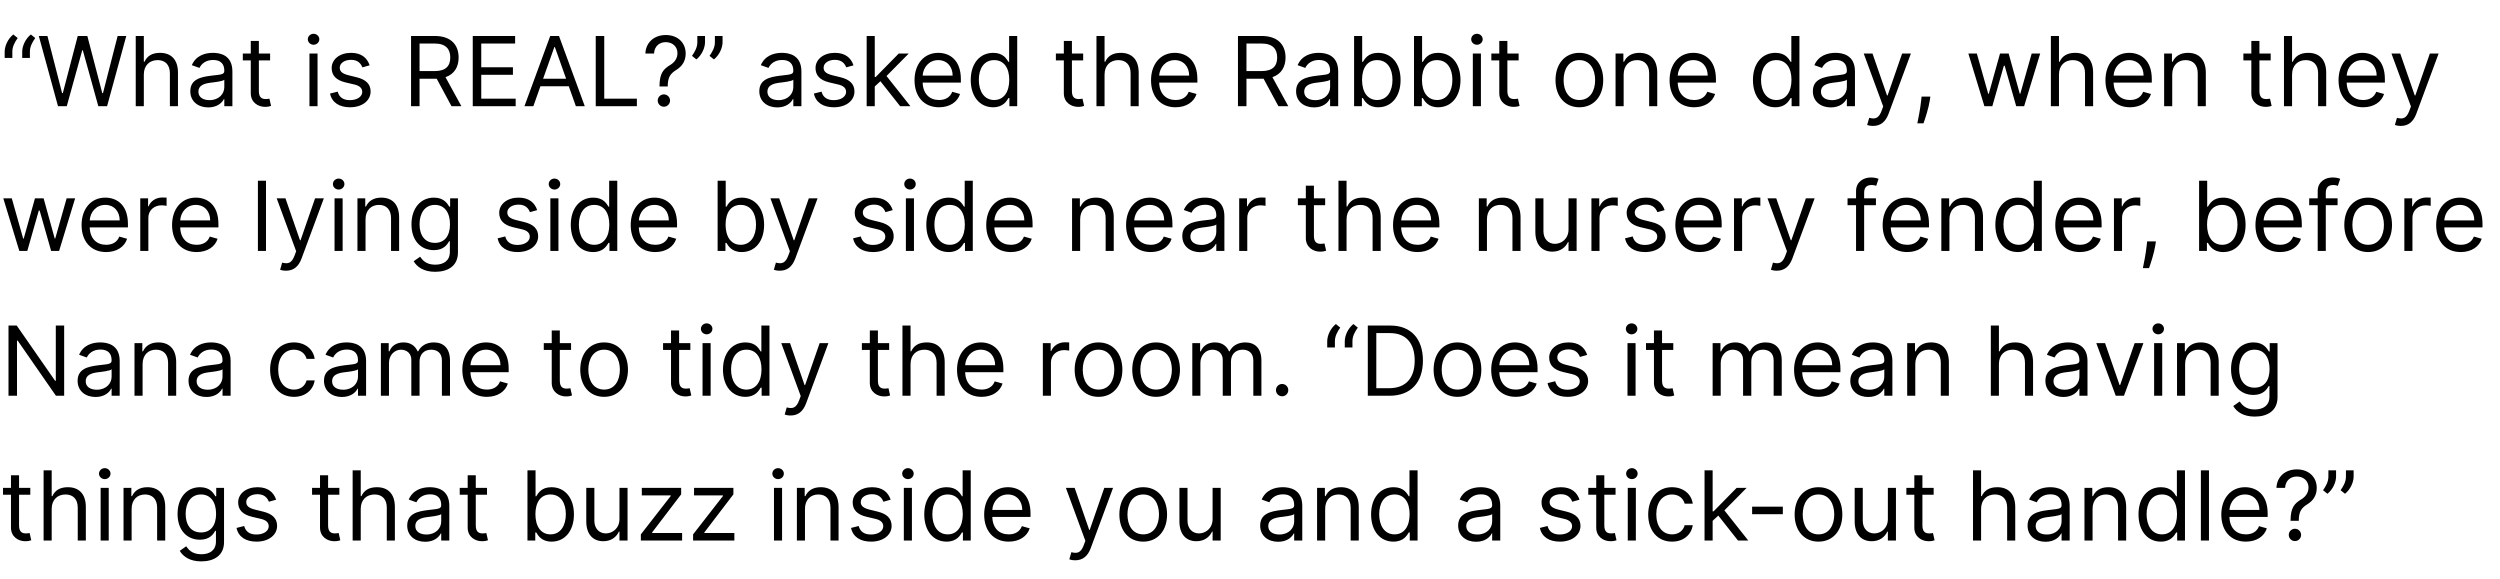 <svg xmlns="http://www.w3.org/2000/svg" xmlns:xlink="http://www.w3.org/1999/xlink" viewBox="0 0 518 120">
    <g id="Export/compare-letter-spacing-inter" stroke="none" stroke-width="1" fill="none" fill-rule="evenodd">
        <path d="M2.557,12 L2.557,10.693 C2.557,9.642 3.068,8.733 3.665,7.881 L2.756,7.142 C1.619,8.051 0.966,9.557 0.966,10.722 L0.966,12 L2.557,12 Z M6.193,12 L6.193,10.693 C6.193,9.642 6.705,8.733 7.301,7.881 L6.392,7.142 C5.256,8.051 4.602,9.557 4.602,10.722 L4.602,12 L6.193,12 Z M13.835,22 L17.045,10.409 L17.159,10.409 L20.369,22 L22.187,22 L26.165,7.455 L24.375,7.455 L21.335,19.301 L21.193,19.301 L18.097,7.455 L16.108,7.455 L13.011,19.301 L12.869,19.301 L9.83,7.455 L8.04,7.455 L12.017,22 L13.835,22 Z M29.801,22 L29.801,15.438 C29.801,13.534 31.016,12.455 32.67,12.455 C34.247,12.455 35.199,13.449 35.199,15.182 L35.199,22 L36.875,22 L36.875,15.068 C36.875,12.263 35.384,10.949 33.153,10.949 C31.435,10.949 30.455,11.666 29.943,12.795 L29.801,12.795 L29.801,7.455 L28.125,7.455 L28.125,22 L29.801,22 Z M43.153,22.256 C45.057,22.256 46.051,21.233 46.392,20.523 L46.477,20.523 L46.477,22 L48.153,22 L48.153,14.813 C48.153,11.347 45.511,10.949 44.119,10.949 C42.472,10.949 40.597,11.517 39.744,13.506 L41.335,14.074 C41.705,13.278 42.578,12.426 44.176,12.426 C45.717,12.426 46.477,13.243 46.477,14.642 L46.477,14.699 C46.477,15.509 45.653,15.438 43.665,15.693 C41.641,15.956 39.432,16.403 39.432,18.903 C39.432,21.034 41.08,22.256 43.153,22.256 Z M43.409,20.75 C42.074,20.75 41.108,20.153 41.108,18.989 C41.108,17.71 42.273,17.313 43.58,17.142 C44.29,17.057 46.193,16.858 46.477,16.517 L46.477,18.051 C46.477,19.415 45.398,20.75 43.409,20.75 Z M54.915,22.142 C55.54,22.142 55.937,22.028 56.165,21.943 L55.824,20.438 C55.682,20.466 55.455,20.523 55.085,20.523 C54.347,20.523 53.636,20.295 53.636,18.875 L53.636,12.511 L55.966,12.511 L55.966,11.091 L53.636,11.091 L53.636,8.477 L51.96,8.477 L51.96,11.091 L50.312,11.091 L50.312,12.511 L51.96,12.511 L51.96,19.33 C51.96,21.233 53.494,22.142 54.915,22.142 Z M64.972,9.273 C65.625,9.273 66.165,8.761 66.165,8.136 C66.165,7.511 65.625,7 64.972,7 C64.318,7 63.778,7.511 63.778,8.136 C63.778,8.761 64.318,9.273 64.972,9.273 Z M65.795,22 L65.795,11.091 L64.119,11.091 L64.119,22 L65.795,22 Z M72.528,22.227 C75.064,22.227 76.79,20.842 76.79,18.96 C76.79,17.44 75.838,16.482 73.892,16.006 L72.273,15.608 C70.98,15.288 70.398,14.855 70.398,14.017 C70.398,13.08 71.392,12.398 72.727,12.398 C74.19,12.398 74.794,13.207 75.085,13.96 L76.591,13.534 C76.065,11.986 74.886,10.949 72.727,10.949 C70.426,10.949 68.722,12.256 68.722,14.102 C68.722,15.608 69.616,16.616 71.619,17.085 L73.437,17.511 C74.538,17.767 75.057,18.293 75.057,19.045 C75.057,19.983 74.062,20.75 72.5,20.75 C71.129,20.75 70.27,20.161 69.972,18.989 L68.381,19.386 C68.771,21.24 70.298,22.227 72.528,22.227 Z M86.932,22 L86.932,16.318 L90.114,16.318 C90.241,16.318 90.362,16.318 90.483,16.311 L93.551,22 L95.597,22 L92.308,15.991 C94.162,15.359 95.028,13.847 95.028,11.915 C95.028,9.344 93.494,7.455 90.085,7.455 L85.17,7.455 L85.17,22 L86.932,22 Z M90.057,14.727 L86.932,14.727 L86.932,9.017 L90.028,9.017 C92.386,9.017 93.295,10.168 93.295,11.915 C93.295,13.662 92.386,14.727 90.057,14.727 Z M106.847,22 L106.847,20.438 L99.716,20.438 L99.716,15.494 L106.278,15.494 L106.278,13.932 L99.716,13.932 L99.716,9.017 L106.733,9.017 L106.733,7.455 L97.955,7.455 L97.955,22 L106.847,22 Z M110.511,22 L111.974,17.881 L117.855,17.881 L119.318,22 L121.165,22 L115.824,7.455 L114.006,7.455 L108.665,22 L110.511,22 Z M117.301,16.318 L112.528,16.318 L114.858,9.756 L114.972,9.756 L117.301,16.318 Z M131.96,22 L131.96,20.438 L125.199,20.438 L125.199,7.455 L123.437,7.455 L123.437,22 L131.96,22 Z M138.352,17.909 L138.352,17.824 C138.381,16.063 138.835,15.295 140.085,14.514 C141.335,13.754 142.074,12.661 142.074,11.091 C142.074,8.875 140.455,7.256 137.955,7.256 C135.653,7.256 133.828,8.676 133.722,11.091 L135.511,11.091 C135.618,9.415 136.79,8.733 137.955,8.733 C139.29,8.733 140.369,9.614 140.369,11.006 C140.369,12.135 139.723,12.945 138.892,13.449 C137.5,14.294 136.669,15.118 136.648,17.824 L136.648,17.909 L138.352,17.909 Z M137.557,22.114 C138.26,22.114 138.835,21.538 138.835,20.835 C138.835,20.132 138.26,19.557 137.557,19.557 C136.854,19.557 136.278,20.132 136.278,20.835 C136.278,21.538 136.854,22.114 137.557,22.114 Z M144.29,12.313 C145.426,11.403 146.08,9.898 146.08,8.733 L146.08,7.455 L144.489,7.455 L144.489,8.761 C144.489,9.813 143.977,10.722 143.381,11.574 L144.29,12.313 Z M147.926,12.313 C149.062,11.403 149.716,9.898 149.716,8.733 L149.716,7.455 L148.125,7.455 L148.125,8.761 C148.125,9.813 147.614,10.722 147.017,11.574 L147.926,12.313 Z M161.051,22.256 C162.955,22.256 163.949,21.233 164.29,20.523 L164.375,20.523 L164.375,22 L166.051,22 L166.051,14.813 C166.051,11.347 163.409,10.949 162.017,10.949 C160.369,10.949 158.494,11.517 157.642,13.506 L159.233,14.074 C159.602,13.278 160.476,12.426 162.074,12.426 C163.615,12.426 164.375,13.243 164.375,14.642 L164.375,14.699 C164.375,15.509 163.551,15.438 161.562,15.693 C159.538,15.956 157.33,16.403 157.33,18.903 C157.33,21.034 158.977,22.256 161.051,22.256 Z M161.307,20.75 C159.972,20.75 159.006,20.153 159.006,18.989 C159.006,17.71 160.17,17.313 161.477,17.142 C162.187,17.057 164.091,16.858 164.375,16.517 L164.375,18.051 C164.375,19.415 163.295,20.75 161.307,20.75 Z M172.784,22.227 C175.32,22.227 177.045,20.842 177.045,18.96 C177.045,17.44 176.094,16.482 174.148,16.006 L172.528,15.608 C171.236,15.288 170.653,14.855 170.653,14.017 C170.653,13.08 171.648,12.398 172.983,12.398 C174.446,12.398 175.05,13.207 175.341,13.96 L176.847,13.534 C176.321,11.986 175.142,10.949 172.983,10.949 C170.682,10.949 168.977,12.256 168.977,14.102 C168.977,15.608 169.872,16.616 171.875,17.085 L173.693,17.511 C174.794,17.767 175.312,18.293 175.312,19.045 C175.312,19.983 174.318,20.75 172.756,20.75 C171.385,20.75 170.526,20.161 170.227,18.989 L168.636,19.386 C169.027,21.24 170.554,22.227 172.784,22.227 Z M181.25,22 L181.25,17.916 L182.422,16.83 L186.506,22 L188.636,22 L183.686,15.75 L188.295,11.091 L186.222,11.091 L181.449,15.949 L181.25,15.949 L181.25,7.455 L179.574,7.455 L179.574,22 L181.25,22 Z M194.574,22.227 C196.79,22.227 198.409,21.119 198.92,19.472 L197.301,19.017 C196.875,20.153 195.888,20.722 194.574,20.722 C192.607,20.722 191.25,19.45 191.172,17.114 L199.091,17.114 L199.091,16.403 C199.091,12.341 196.676,10.949 194.403,10.949 C191.449,10.949 189.489,13.278 189.489,16.631 C189.489,19.983 191.42,22.227 194.574,22.227 Z M197.386,15.665 L191.172,15.665 C191.286,13.967 192.486,12.455 194.403,12.455 C196.222,12.455 197.386,13.818 197.386,15.665 Z M205.767,22.227 C207.869,22.227 208.58,20.92 208.949,20.324 L209.148,20.324 L209.148,22 L210.767,22 L210.767,7.455 L209.091,7.455 L209.091,12.824 L208.949,12.824 C208.58,12.256 207.926,10.949 205.795,10.949 C203.04,10.949 201.136,13.136 201.136,16.574 C201.136,20.04 203.04,22.227 205.767,22.227 Z M205.994,20.722 C203.892,20.722 202.812,18.875 202.812,16.545 C202.812,14.244 203.864,12.455 205.994,12.455 C208.04,12.455 209.119,14.102 209.119,16.545 C209.119,19.017 208.011,20.722 205.994,20.722 Z M223.381,22.142 C224.006,22.142 224.403,22.028 224.631,21.943 L224.29,20.438 C224.148,20.466 223.92,20.523 223.551,20.523 C222.812,20.523 222.102,20.295 222.102,18.875 L222.102,12.511 L224.432,12.511 L224.432,11.091 L222.102,11.091 L222.102,8.477 L220.426,8.477 L220.426,11.091 L218.778,11.091 L218.778,12.511 L220.426,12.511 L220.426,19.33 C220.426,21.233 221.96,22.142 223.381,22.142 Z M228.864,22 L228.864,15.438 C228.864,13.534 230.078,12.455 231.733,12.455 C233.31,12.455 234.261,13.449 234.261,15.182 L234.261,22 L235.937,22 L235.937,15.068 C235.937,12.263 234.446,10.949 232.216,10.949 C230.497,10.949 229.517,11.666 229.006,12.795 L228.864,12.795 L228.864,7.455 L227.187,7.455 L227.187,22 L228.864,22 Z M243.58,22.227 C245.795,22.227 247.415,21.119 247.926,19.472 L246.307,19.017 C245.881,20.153 244.893,20.722 243.58,20.722 C241.612,20.722 240.256,19.45 240.178,17.114 L248.097,17.114 L248.097,16.403 C248.097,12.341 245.682,10.949 243.409,10.949 C240.455,10.949 238.494,13.278 238.494,16.631 C238.494,19.983 240.426,22.227 243.58,22.227 Z M246.392,15.665 L240.178,15.665 C240.291,13.967 241.491,12.455 243.409,12.455 C245.227,12.455 246.392,13.818 246.392,15.665 Z M258.267,22 L258.267,16.318 L261.449,16.318 C261.577,16.318 261.697,16.318 261.818,16.311 L264.886,22 L266.932,22 L263.643,15.991 C265.497,15.359 266.364,13.847 266.364,11.915 C266.364,9.344 264.83,7.455 261.42,7.455 L256.506,7.455 L256.506,22 L258.267,22 Z M261.392,14.727 L258.267,14.727 L258.267,9.017 L261.364,9.017 C263.722,9.017 264.631,10.168 264.631,11.915 C264.631,13.662 263.722,14.727 261.392,14.727 Z M272.273,22.256 C274.176,22.256 275.17,21.233 275.511,20.523 L275.597,20.523 L275.597,22 L277.273,22 L277.273,14.813 C277.273,11.347 274.631,10.949 273.239,10.949 C271.591,10.949 269.716,11.517 268.864,13.506 L270.455,14.074 C270.824,13.278 271.697,12.426 273.295,12.426 C274.837,12.426 275.597,13.243 275.597,14.642 L275.597,14.699 C275.597,15.509 274.773,15.438 272.784,15.693 C270.76,15.956 268.551,16.403 268.551,18.903 C268.551,21.034 270.199,22.256 272.273,22.256 Z M272.528,20.75 C271.193,20.75 270.227,20.153 270.227,18.989 C270.227,17.71 271.392,17.313 272.699,17.142 C273.409,17.057 275.312,16.858 275.597,16.517 L275.597,18.051 C275.597,19.415 274.517,20.75 272.528,20.75 Z M285.568,22.227 C288.295,22.227 290.199,20.04 290.199,16.574 C290.199,13.136 288.295,10.949 285.54,10.949 C283.409,10.949 282.756,12.256 282.386,12.824 L282.244,12.824 L282.244,7.455 L280.568,7.455 L280.568,22 L282.187,22 L282.187,20.324 L282.386,20.324 C282.756,20.92 283.466,22.227 285.568,22.227 Z M285.341,20.722 C283.324,20.722 282.216,19.017 282.216,16.545 C282.216,14.102 283.295,12.455 285.341,12.455 C287.472,12.455 288.523,14.244 288.523,16.545 C288.523,18.875 287.443,20.722 285.341,20.722 Z M297.983,22.227 C300.71,22.227 302.614,20.04 302.614,16.574 C302.614,13.136 300.71,10.949 297.955,10.949 C295.824,10.949 295.17,12.256 294.801,12.824 L294.659,12.824 L294.659,7.455 L292.983,7.455 L292.983,22 L294.602,22 L294.602,20.324 L294.801,20.324 C295.17,20.92 295.881,22.227 297.983,22.227 Z M297.756,20.722 C295.739,20.722 294.631,19.017 294.631,16.545 C294.631,14.102 295.71,12.455 297.756,12.455 C299.886,12.455 300.937,14.244 300.937,16.545 C300.937,18.875 299.858,20.722 297.756,20.722 Z M306.023,9.273 C306.676,9.273 307.216,8.761 307.216,8.136 C307.216,7.511 306.676,7 306.023,7 C305.369,7 304.83,7.511 304.83,8.136 C304.83,8.761 305.369,9.273 306.023,9.273 Z M306.847,22 L306.847,11.091 L305.17,11.091 L305.17,22 L306.847,22 Z M313.608,22.142 C314.233,22.142 314.631,22.028 314.858,21.943 L314.517,20.438 C314.375,20.466 314.148,20.523 313.778,20.523 C313.04,20.523 312.33,20.295 312.33,18.875 L312.33,12.511 L314.659,12.511 L314.659,11.091 L312.33,11.091 L312.33,8.477 L310.653,8.477 L310.653,11.091 L309.006,11.091 L309.006,12.511 L310.653,12.511 L310.653,19.33 C310.653,21.233 312.187,22.142 313.608,22.142 Z M327.244,22.227 C330.199,22.227 332.187,19.983 332.187,16.602 C332.187,13.193 330.199,10.949 327.244,10.949 C324.29,10.949 322.301,13.193 322.301,16.602 C322.301,19.983 324.29,22.227 327.244,22.227 Z M327.244,20.722 C325,20.722 323.977,18.79 323.977,16.602 C323.977,14.415 325,12.455 327.244,12.455 C329.489,12.455 330.511,14.415 330.511,16.602 C330.511,18.79 329.489,20.722 327.244,20.722 Z M336.42,22 L336.42,15.438 C336.42,13.534 337.599,12.455 339.205,12.455 C340.76,12.455 341.705,13.47 341.705,15.182 L341.705,22 L343.381,22 L343.381,15.068 C343.381,12.284 341.896,10.949 339.687,10.949 C338.04,10.949 337.017,11.688 336.506,12.795 L336.364,12.795 L336.364,11.091 L334.744,11.091 L334.744,22 L336.42,22 Z M351.023,22.227 C353.239,22.227 354.858,21.119 355.369,19.472 L353.75,19.017 C353.324,20.153 352.337,20.722 351.023,20.722 C349.055,20.722 347.699,19.45 347.621,17.114 L355.54,17.114 L355.54,16.403 C355.54,12.341 353.125,10.949 350.852,10.949 C347.898,10.949 345.937,13.278 345.937,16.631 C345.937,19.983 347.869,22.227 351.023,22.227 Z M353.835,15.665 L347.621,15.665 C347.734,13.967 348.935,12.455 350.852,12.455 C352.67,12.455 353.835,13.818 353.835,15.665 Z M367.841,22.227 C369.943,22.227 370.653,20.92 371.023,20.324 L371.222,20.324 L371.222,22 L372.841,22 L372.841,7.455 L371.165,7.455 L371.165,12.824 L371.023,12.824 C370.653,12.256 370,10.949 367.869,10.949 C365.114,10.949 363.21,13.136 363.21,16.574 C363.21,20.04 365.114,22.227 367.841,22.227 Z M368.068,20.722 C365.966,20.722 364.886,18.875 364.886,16.545 C364.886,14.244 365.937,12.455 368.068,12.455 C370.114,12.455 371.193,14.102 371.193,16.545 C371.193,19.017 370.085,20.722 368.068,20.722 Z M379.347,22.256 C381.25,22.256 382.244,21.233 382.585,20.523 L382.67,20.523 L382.67,22 L384.347,22 L384.347,14.813 C384.347,11.347 381.705,10.949 380.312,10.949 C378.665,10.949 376.79,11.517 375.937,13.506 L377.528,14.074 C377.898,13.278 378.771,12.426 380.369,12.426 C381.911,12.426 382.67,13.243 382.67,14.642 L382.67,14.699 C382.67,15.509 381.847,15.438 379.858,15.693 C377.834,15.956 375.625,16.403 375.625,18.903 C375.625,21.034 377.273,22.256 379.347,22.256 Z M379.602,20.75 C378.267,20.75 377.301,20.153 377.301,18.989 C377.301,17.71 378.466,17.313 379.773,17.142 C380.483,17.057 382.386,16.858 382.67,16.517 L382.67,18.051 C382.67,19.415 381.591,20.75 379.602,20.75 Z M388.097,26.091 C389.609,26.091 390.675,25.288 391.307,23.591 L395.937,11.091 L394.119,11.091 L391.108,19.784 L390.994,19.784 L387.983,11.091 L386.165,11.091 L390.199,22.057 L389.886,22.909 C389.276,24.571 388.523,24.727 387.301,24.415 L386.875,25.892 C387.045,25.977 387.528,26.091 388.097,26.091 Z M398.551,25.551 C398.892,24.585 399.616,22.398 399.858,20.778 L399.972,20.011 L398.153,20.011 L398.068,20.807 C397.862,22.732 397.457,24.649 397.273,25.551 L398.551,25.551 Z M412.812,22 L415.199,13.619 L415.369,13.619 L417.756,22 L419.403,22 L422.727,11.091 L420.966,11.091 L418.608,19.415 L418.494,19.415 L416.193,11.091 L414.403,11.091 L412.074,19.443 L411.96,19.443 L409.602,11.091 L407.841,11.091 L411.165,22 L412.812,22 Z M426.619,22 L426.619,15.438 C426.619,13.534 427.834,12.455 429.489,12.455 C431.065,12.455 432.017,13.449 432.017,15.182 L432.017,22 L433.693,22 L433.693,15.068 C433.693,12.263 432.202,10.949 429.972,10.949 C428.253,10.949 427.273,11.666 426.761,12.795 L426.619,12.795 L426.619,7.455 L424.943,7.455 L424.943,22 L426.619,22 Z M441.335,22.227 C443.551,22.227 445.17,21.119 445.682,19.472 L444.062,19.017 C443.636,20.153 442.649,20.722 441.335,20.722 C439.368,20.722 438.011,19.45 437.933,17.114 L445.852,17.114 L445.852,16.403 C445.852,12.341 443.437,10.949 441.165,10.949 C438.21,10.949 436.25,13.278 436.25,16.631 C436.25,19.983 438.182,22.227 441.335,22.227 Z M444.148,15.665 L437.933,15.665 C438.047,13.967 439.247,12.455 441.165,12.455 C442.983,12.455 444.148,13.818 444.148,15.665 Z M450.085,22 L450.085,15.438 C450.085,13.534 451.264,12.455 452.869,12.455 C454.425,12.455 455.369,13.47 455.369,15.182 L455.369,22 L457.045,22 L457.045,15.068 C457.045,12.284 455.561,10.949 453.352,10.949 C451.705,10.949 450.682,11.688 450.17,12.795 L450.028,12.795 L450.028,11.091 L448.409,11.091 L448.409,22 L450.085,22 Z M469.432,22.142 C470.057,22.142 470.455,22.028 470.682,21.943 L470.341,20.438 C470.199,20.466 469.972,20.523 469.602,20.523 C468.864,20.523 468.153,20.295 468.153,18.875 L468.153,12.511 L470.483,12.511 L470.483,11.091 L468.153,11.091 L468.153,8.477 L466.477,8.477 L466.477,11.091 L464.83,11.091 L464.83,12.511 L466.477,12.511 L466.477,19.33 C466.477,21.233 468.011,22.142 469.432,22.142 Z M474.915,22 L474.915,15.438 C474.915,13.534 476.129,12.455 477.784,12.455 C479.361,12.455 480.312,13.449 480.312,15.182 L480.312,22 L481.989,22 L481.989,15.068 C481.989,12.263 480.497,10.949 478.267,10.949 C476.548,10.949 475.568,11.666 475.057,12.795 L474.915,12.795 L474.915,7.455 L473.239,7.455 L473.239,22 L474.915,22 Z M489.631,22.227 C491.847,22.227 493.466,21.119 493.977,19.472 L492.358,19.017 C491.932,20.153 490.945,20.722 489.631,20.722 C487.663,20.722 486.307,19.45 486.229,17.114 L494.148,17.114 L494.148,16.403 C494.148,12.341 491.733,10.949 489.46,10.949 C486.506,10.949 484.545,13.278 484.545,16.631 C484.545,19.983 486.477,22.227 489.631,22.227 Z M492.443,15.665 L486.229,15.665 C486.342,13.967 487.543,12.455 489.46,12.455 C491.278,12.455 492.443,13.818 492.443,15.665 Z M497.443,26.091 C498.956,26.091 500.021,25.288 500.653,23.591 L505.284,11.091 L503.466,11.091 L500.455,19.784 L500.341,19.784 L497.33,11.091 L495.511,11.091 L499.545,22.057 L499.233,22.909 C498.622,24.571 497.869,24.727 496.648,24.415 L496.222,25.892 C496.392,25.977 496.875,26.091 497.443,26.091 Z M5.653,52 L8.04,43.619 L8.21,43.619 L10.597,52 L12.244,52 L15.568,41.091 L13.807,41.091 L11.449,49.415 L11.335,49.415 L9.034,41.091 L7.244,41.091 L4.915,49.443 L4.801,49.443 L2.443,41.091 L0.682,41.091 L4.006,52 L5.653,52 Z M21.989,52.227 C24.205,52.227 25.824,51.119 26.335,49.472 L24.716,49.017 C24.29,50.153 23.303,50.722 21.989,50.722 C20.021,50.722 18.665,49.45 18.587,47.114 L26.506,47.114 L26.506,46.403 C26.506,42.341 24.091,40.949 21.818,40.949 C18.864,40.949 16.903,43.278 16.903,46.631 C16.903,49.983 18.835,52.227 21.989,52.227 Z M24.801,45.665 L18.587,45.665 C18.7,43.967 19.901,42.455 21.818,42.455 C23.636,42.455 24.801,43.818 24.801,45.665 Z M30.739,52 L30.739,45.097 C30.739,43.619 31.903,42.54 33.494,42.54 C33.942,42.54 34.403,42.625 34.517,42.653 L34.517,40.949 C34.325,40.935 33.885,40.92 33.636,40.92 C32.33,40.92 31.193,41.659 30.795,42.739 L30.682,42.739 L30.682,41.091 L29.062,41.091 L29.062,52 L30.739,52 Z M40.739,52.227 C42.955,52.227 44.574,51.119 45.085,49.472 L43.466,49.017 C43.04,50.153 42.053,50.722 40.739,50.722 C38.771,50.722 37.415,49.45 37.337,47.114 L45.256,47.114 L45.256,46.403 C45.256,42.341 42.841,40.949 40.568,40.949 C37.614,40.949 35.653,43.278 35.653,46.631 C35.653,49.983 37.585,52.227 40.739,52.227 Z M43.551,45.665 L37.337,45.665 C37.45,43.967 38.651,42.455 40.568,42.455 C42.386,42.455 43.551,43.818 43.551,45.665 Z M55.114,52 L55.114,37.455 L53.437,37.455 L53.437,52 L55.114,52 Z M59.261,56.091 C60.774,56.091 61.839,55.288 62.472,53.591 L67.102,41.091 L65.284,41.091 L62.273,49.784 L62.159,49.784 L59.148,41.091 L57.33,41.091 L61.364,52.057 L61.051,52.909 C60.44,54.571 59.687,54.727 58.466,54.415 L58.04,55.892 C58.21,55.977 58.693,56.091 59.261,56.091 Z M70.17,39.273 C70.824,39.273 71.364,38.761 71.364,38.136 C71.364,37.511 70.824,37 70.17,37 C69.517,37 68.977,37.511 68.977,38.136 C68.977,38.761 69.517,39.273 70.17,39.273 Z M70.994,52 L70.994,41.091 L69.318,41.091 L69.318,52 L70.994,52 Z M75.739,52 L75.739,45.438 C75.739,43.534 76.918,42.455 78.523,42.455 C80.078,42.455 81.023,43.47 81.023,45.182 L81.023,52 L82.699,52 L82.699,45.068 C82.699,42.284 81.214,40.949 79.006,40.949 C77.358,40.949 76.335,41.688 75.824,42.795 L75.682,42.795 L75.682,41.091 L74.062,41.091 L74.062,52 L75.739,52 Z M90.17,56.318 C92.784,56.318 94.886,55.125 94.886,52.312 L94.886,41.091 L93.267,41.091 L93.267,42.824 L93.097,42.824 C92.727,42.256 92.045,40.949 89.915,40.949 C87.159,40.949 85.256,43.136 85.256,46.489 C85.256,49.898 87.244,51.83 89.886,51.83 C92.017,51.83 92.699,50.58 93.068,49.983 L93.21,49.983 L93.21,52.199 C93.21,54.017 91.932,54.841 90.17,54.841 C88.189,54.841 87.493,53.797 87.045,53.193 L85.71,54.131 C86.392,55.274 87.734,56.318 90.17,56.318 Z M90.114,50.324 C88.011,50.324 86.932,48.733 86.932,46.46 C86.932,44.244 87.983,42.455 90.114,42.455 C92.159,42.455 93.239,44.102 93.239,46.46 C93.239,48.875 92.131,50.324 90.114,50.324 Z M107.244,52.227 C109.78,52.227 111.506,50.842 111.506,48.96 C111.506,47.44 110.554,46.482 108.608,46.006 L106.989,45.608 C105.696,45.288 105.114,44.855 105.114,44.017 C105.114,43.08 106.108,42.398 107.443,42.398 C108.906,42.398 109.51,43.207 109.801,43.96 L111.307,43.534 C110.781,41.986 109.602,40.949 107.443,40.949 C105.142,40.949 103.437,42.256 103.437,44.102 C103.437,45.608 104.332,46.616 106.335,47.085 L108.153,47.511 C109.254,47.767 109.773,48.293 109.773,49.045 C109.773,49.983 108.778,50.75 107.216,50.75 C105.845,50.75 104.986,50.161 104.687,48.989 L103.097,49.386 C103.487,51.24 105.014,52.227 107.244,52.227 Z M114.886,39.273 C115.54,39.273 116.08,38.761 116.08,38.136 C116.08,37.511 115.54,37 114.886,37 C114.233,37 113.693,37.511 113.693,38.136 C113.693,38.761 114.233,39.273 114.886,39.273 Z M115.71,52 L115.71,41.091 L114.034,41.091 L114.034,52 L115.71,52 Z M122.898,52.227 C125,52.227 125.71,50.92 126.08,50.324 L126.278,50.324 L126.278,52 L127.898,52 L127.898,37.455 L126.222,37.455 L126.222,42.824 L126.08,42.824 C125.71,42.256 125.057,40.949 122.926,40.949 C120.17,40.949 118.267,43.136 118.267,46.574 C118.267,50.04 120.17,52.227 122.898,52.227 Z M123.125,50.722 C121.023,50.722 119.943,48.875 119.943,46.545 C119.943,44.244 120.994,42.455 123.125,42.455 C125.17,42.455 126.25,44.102 126.25,46.545 C126.25,49.017 125.142,50.722 123.125,50.722 Z M135.767,52.227 C137.983,52.227 139.602,51.119 140.114,49.472 L138.494,49.017 C138.068,50.153 137.081,50.722 135.767,50.722 C133.8,50.722 132.443,49.45 132.365,47.114 L140.284,47.114 L140.284,46.403 C140.284,42.341 137.869,40.949 135.597,40.949 C132.642,40.949 130.682,43.278 130.682,46.631 C130.682,49.983 132.614,52.227 135.767,52.227 Z M138.58,45.665 L132.365,45.665 C132.479,43.967 133.679,42.455 135.597,42.455 C137.415,42.455 138.58,43.818 138.58,45.665 Z M153.693,52.227 C156.42,52.227 158.324,50.04 158.324,46.574 C158.324,43.136 156.42,40.949 153.665,40.949 C151.534,40.949 150.881,42.256 150.511,42.824 L150.369,42.824 L150.369,37.455 L148.693,37.455 L148.693,52 L150.312,52 L150.312,50.324 L150.511,50.324 C150.881,50.92 151.591,52.227 153.693,52.227 Z M153.466,50.722 C151.449,50.722 150.341,49.017 150.341,46.545 C150.341,44.102 151.42,42.455 153.466,42.455 C155.597,42.455 156.648,44.244 156.648,46.545 C156.648,48.875 155.568,50.722 153.466,50.722 Z M161.562,56.091 C163.075,56.091 164.141,55.288 164.773,53.591 L169.403,41.091 L167.585,41.091 L164.574,49.784 L164.46,49.784 L161.449,41.091 L159.631,41.091 L163.665,52.057 L163.352,52.909 C162.741,54.571 161.989,54.727 160.767,54.415 L160.341,55.892 C160.511,55.977 160.994,56.091 161.562,56.091 Z M180.909,52.227 C183.445,52.227 185.17,50.842 185.17,48.96 C185.17,47.44 184.219,46.482 182.273,46.006 L180.653,45.608 C179.361,45.288 178.778,44.855 178.778,44.017 C178.778,43.08 179.773,42.398 181.108,42.398 C182.571,42.398 183.175,43.207 183.466,43.96 L184.972,43.534 C184.446,41.986 183.267,40.949 181.108,40.949 C178.807,40.949 177.102,42.256 177.102,44.102 C177.102,45.608 177.997,46.616 180,47.085 L181.818,47.511 C182.919,47.767 183.437,48.293 183.437,49.045 C183.437,49.983 182.443,50.75 180.881,50.75 C179.51,50.75 178.651,50.161 178.352,48.989 L176.761,49.386 C177.152,51.24 178.679,52.227 180.909,52.227 Z M188.551,39.273 C189.205,39.273 189.744,38.761 189.744,38.136 C189.744,37.511 189.205,37 188.551,37 C187.898,37 187.358,37.511 187.358,38.136 C187.358,38.761 187.898,39.273 188.551,39.273 Z M189.375,52 L189.375,41.091 L187.699,41.091 L187.699,52 L189.375,52 Z M196.562,52.227 C198.665,52.227 199.375,50.92 199.744,50.324 L199.943,50.324 L199.943,52 L201.562,52 L201.562,37.455 L199.886,37.455 L199.886,42.824 L199.744,42.824 C199.375,42.256 198.722,40.949 196.591,40.949 C193.835,40.949 191.932,43.136 191.932,46.574 C191.932,50.04 193.835,52.227 196.562,52.227 Z M196.79,50.722 C194.687,50.722 193.608,48.875 193.608,46.545 C193.608,44.244 194.659,42.455 196.79,42.455 C198.835,42.455 199.915,44.102 199.915,46.545 C199.915,49.017 198.807,50.722 196.79,50.722 Z M209.432,52.227 C211.648,52.227 213.267,51.119 213.778,49.472 L212.159,49.017 C211.733,50.153 210.746,50.722 209.432,50.722 C207.464,50.722 206.108,49.45 206.03,47.114 L213.949,47.114 L213.949,46.403 C213.949,42.341 211.534,40.949 209.261,40.949 C206.307,40.949 204.347,43.278 204.347,46.631 C204.347,49.983 206.278,52.227 209.432,52.227 Z M212.244,45.665 L206.03,45.665 C206.143,43.967 207.344,42.455 209.261,42.455 C211.08,42.455 212.244,43.818 212.244,45.665 Z M223.807,52 L223.807,45.438 C223.807,43.534 224.986,42.455 226.591,42.455 C228.146,42.455 229.091,43.47 229.091,45.182 L229.091,52 L230.767,52 L230.767,45.068 C230.767,42.284 229.283,40.949 227.074,40.949 C225.426,40.949 224.403,41.688 223.892,42.795 L223.75,42.795 L223.75,41.091 L222.131,41.091 L222.131,52 L223.807,52 Z M238.409,52.227 C240.625,52.227 242.244,51.119 242.756,49.472 L241.136,49.017 C240.71,50.153 239.723,50.722 238.409,50.722 C236.442,50.722 235.085,49.45 235.007,47.114 L242.926,47.114 L242.926,46.403 C242.926,42.341 240.511,40.949 238.239,40.949 C235.284,40.949 233.324,43.278 233.324,46.631 C233.324,49.983 235.256,52.227 238.409,52.227 Z M241.222,45.665 L235.007,45.665 C235.121,43.967 236.321,42.455 238.239,42.455 C240.057,42.455 241.222,43.818 241.222,45.665 Z M248.693,52.256 C250.597,52.256 251.591,51.233 251.932,50.523 L252.017,50.523 L252.017,52 L253.693,52 L253.693,44.813 C253.693,41.347 251.051,40.949 249.659,40.949 C248.011,40.949 246.136,41.517 245.284,43.506 L246.875,44.074 C247.244,43.278 248.118,42.426 249.716,42.426 C251.257,42.426 252.017,43.243 252.017,44.642 L252.017,44.699 C252.017,45.509 251.193,45.438 249.205,45.693 C247.18,45.956 244.972,46.403 244.972,48.903 C244.972,51.034 246.619,52.256 248.693,52.256 Z M248.949,50.75 C247.614,50.75 246.648,50.153 246.648,48.989 C246.648,47.71 247.812,47.313 249.119,47.142 C249.83,47.057 251.733,46.858 252.017,46.517 L252.017,48.051 C252.017,49.415 250.937,50.75 248.949,50.75 Z M258.437,52 L258.437,45.097 C258.437,43.619 259.602,42.54 261.193,42.54 C261.641,42.54 262.102,42.625 262.216,42.653 L262.216,40.949 C262.024,40.935 261.584,40.92 261.335,40.92 C260.028,40.92 258.892,41.659 258.494,42.739 L258.381,42.739 L258.381,41.091 L256.761,41.091 L256.761,52 L258.437,52 Z M273.523,52.142 C274.148,52.142 274.545,52.028 274.773,51.943 L274.432,50.438 C274.29,50.466 274.062,50.523 273.693,50.523 C272.955,50.523 272.244,50.295 272.244,48.875 L272.244,42.511 L274.574,42.511 L274.574,41.091 L272.244,41.091 L272.244,38.477 L270.568,38.477 L270.568,41.091 L268.92,41.091 L268.92,42.511 L270.568,42.511 L270.568,49.33 C270.568,51.233 272.102,52.142 273.523,52.142 Z M279.006,52 L279.006,45.438 C279.006,43.534 280.22,42.455 281.875,42.455 C283.452,42.455 284.403,43.449 284.403,45.182 L284.403,52 L286.08,52 L286.08,45.068 C286.08,42.263 284.588,40.949 282.358,40.949 C280.639,40.949 279.659,41.666 279.148,42.795 L279.006,42.795 L279.006,37.455 L277.33,37.455 L277.33,52 L279.006,52 Z M293.722,52.227 C295.937,52.227 297.557,51.119 298.068,49.472 L296.449,49.017 C296.023,50.153 295.036,50.722 293.722,50.722 C291.754,50.722 290.398,49.45 290.32,47.114 L298.239,47.114 L298.239,46.403 C298.239,42.341 295.824,40.949 293.551,40.949 C290.597,40.949 288.636,43.278 288.636,46.631 C288.636,49.983 290.568,52.227 293.722,52.227 Z M296.534,45.665 L290.32,45.665 C290.433,43.967 291.634,42.455 293.551,42.455 C295.369,42.455 296.534,43.818 296.534,45.665 Z M308.097,52 L308.097,45.438 C308.097,43.534 309.276,42.455 310.881,42.455 C312.436,42.455 313.381,43.47 313.381,45.182 L313.381,52 L315.057,52 L315.057,45.068 C315.057,42.284 313.572,40.949 311.364,40.949 C309.716,40.949 308.693,41.688 308.182,42.795 L308.04,42.795 L308.04,41.091 L306.42,41.091 L306.42,52 L308.097,52 Z M321.648,52.142 C323.295,52.142 324.375,51.261 324.886,50.153 L325,50.153 L325,52 L326.676,52 L326.676,41.091 L325,41.091 L325,47.54 C325,49.585 323.437,50.523 322.187,50.523 C320.795,50.523 319.801,49.5 319.801,47.909 L319.801,41.091 L318.125,41.091 L318.125,48.023 C318.125,50.807 319.602,52.142 321.648,52.142 Z M331.42,52 L331.42,45.097 C331.42,43.619 332.585,42.54 334.176,42.54 C334.624,42.54 335.085,42.625 335.199,42.653 L335.199,40.949 C335.007,40.935 334.567,40.92 334.318,40.92 C333.011,40.92 331.875,41.659 331.477,42.739 L331.364,42.739 L331.364,41.091 L329.744,41.091 L329.744,52 L331.42,52 Z M340.852,52.227 C343.388,52.227 345.114,50.842 345.114,48.96 C345.114,47.44 344.162,46.482 342.216,46.006 L340.597,45.608 C339.304,45.288 338.722,44.855 338.722,44.017 C338.722,43.08 339.716,42.398 341.051,42.398 C342.514,42.398 343.118,43.207 343.409,43.96 L344.915,43.534 C344.389,41.986 343.21,40.949 341.051,40.949 C338.75,40.949 337.045,42.256 337.045,44.102 C337.045,45.608 337.94,46.616 339.943,47.085 L341.761,47.511 C342.862,47.767 343.381,48.293 343.381,49.045 C343.381,49.983 342.386,50.75 340.824,50.75 C339.453,50.75 338.594,50.161 338.295,48.989 L336.705,49.386 C337.095,51.24 338.622,52.227 340.852,52.227 Z M352.216,52.227 C354.432,52.227 356.051,51.119 356.562,49.472 L354.943,49.017 C354.517,50.153 353.53,50.722 352.216,50.722 C350.249,50.722 348.892,49.45 348.814,47.114 L356.733,47.114 L356.733,46.403 C356.733,42.341 354.318,40.949 352.045,40.949 C349.091,40.949 347.131,43.278 347.131,46.631 C347.131,49.983 349.062,52.227 352.216,52.227 Z M355.028,45.665 L348.814,45.665 C348.928,43.967 350.128,42.455 352.045,42.455 C353.864,42.455 355.028,43.818 355.028,45.665 Z M360.966,52 L360.966,45.097 C360.966,43.619 362.131,42.54 363.722,42.54 C364.169,42.54 364.631,42.625 364.744,42.653 L364.744,40.949 C364.553,40.935 364.112,40.92 363.864,40.92 C362.557,40.92 361.42,41.659 361.023,42.739 L360.909,42.739 L360.909,41.091 L359.29,41.091 L359.29,52 L360.966,52 Z M368.153,56.091 C369.666,56.091 370.732,55.288 371.364,53.591 L375.994,41.091 L374.176,41.091 L371.165,49.784 L371.051,49.784 L368.04,41.091 L366.222,41.091 L370.256,52.057 L369.943,52.909 C369.332,54.571 368.58,54.727 367.358,54.415 L366.932,55.892 C367.102,55.977 367.585,56.091 368.153,56.091 Z M386.25,52 L386.25,42.511 L388.693,42.511 L388.693,41.091 L386.25,41.091 L386.25,39.983 C386.25,38.903 386.705,38.335 387.812,38.335 C388.175,38.335 388.425,38.399 388.6,38.455 L388.75,38.506 L388.75,38.506 L389.233,37.057 C388.977,36.943 388.466,36.773 387.642,36.773 C386.08,36.773 384.574,37.71 384.574,39.585 L384.574,41.091 L382.812,41.091 L382.812,42.511 L384.574,42.511 L384.574,52 L386.25,52 Z M395.17,52.227 C397.386,52.227 399.006,51.119 399.517,49.472 L397.898,49.017 C397.472,50.153 396.484,50.722 395.17,50.722 C393.203,50.722 391.847,49.45 391.768,47.114 L399.687,47.114 L399.687,46.403 C399.687,42.341 397.273,40.949 395,40.949 C392.045,40.949 390.085,43.278 390.085,46.631 C390.085,49.983 392.017,52.227 395.17,52.227 Z M397.983,45.665 L391.768,45.665 C391.882,43.967 393.082,42.455 395,42.455 C396.818,42.455 397.983,43.818 397.983,45.665 Z M403.92,52 L403.92,45.438 C403.92,43.534 405.099,42.455 406.705,42.455 C408.26,42.455 409.205,43.47 409.205,45.182 L409.205,52 L410.881,52 L410.881,45.068 C410.881,42.284 409.396,40.949 407.187,40.949 C405.54,40.949 404.517,41.688 404.006,42.795 L403.864,42.795 L403.864,41.091 L402.244,41.091 L402.244,52 L403.92,52 Z M418.068,52.227 C420.17,52.227 420.881,50.92 421.25,50.324 L421.449,50.324 L421.449,52 L423.068,52 L423.068,37.455 L421.392,37.455 L421.392,42.824 L421.25,42.824 C420.881,42.256 420.227,40.949 418.097,40.949 C415.341,40.949 413.437,43.136 413.437,46.574 C413.437,50.04 415.341,52.227 418.068,52.227 Z M418.295,50.722 C416.193,50.722 415.114,48.875 415.114,46.545 C415.114,44.244 416.165,42.455 418.295,42.455 C420.341,42.455 421.42,44.102 421.42,46.545 C421.42,49.017 420.312,50.722 418.295,50.722 Z M430.937,52.227 C433.153,52.227 434.773,51.119 435.284,49.472 L433.665,49.017 C433.239,50.153 432.251,50.722 430.937,50.722 C428.97,50.722 427.614,49.45 427.536,47.114 L435.455,47.114 L435.455,46.403 C435.455,42.341 433.04,40.949 430.767,40.949 C427.812,40.949 425.852,43.278 425.852,46.631 C425.852,49.983 427.784,52.227 430.937,52.227 Z M433.75,45.665 L427.536,45.665 C427.649,43.967 428.849,42.455 430.767,42.455 C432.585,42.455 433.75,43.818 433.75,45.665 Z M439.687,52 L439.687,45.097 C439.687,43.619 440.852,42.54 442.443,42.54 C442.891,42.54 443.352,42.625 443.466,42.653 L443.466,40.949 C443.274,40.935 442.834,40.92 442.585,40.92 C441.278,40.92 440.142,41.659 439.744,42.739 L439.631,42.739 L439.631,41.091 L438.011,41.091 L438.011,52 L439.687,52 Z M445.284,55.551 C445.625,54.585 446.349,52.398 446.591,50.778 L446.705,50.011 L444.886,50.011 L444.801,50.807 C444.595,52.732 444.19,54.649 444.006,55.551 L445.284,55.551 Z M460.653,52.227 C463.381,52.227 465.284,50.04 465.284,46.574 C465.284,43.136 463.381,40.949 460.625,40.949 C458.494,40.949 457.841,42.256 457.472,42.824 L457.33,42.824 L457.33,37.455 L455.653,37.455 L455.653,52 L457.273,52 L457.273,50.324 L457.472,50.324 C457.841,50.92 458.551,52.227 460.653,52.227 Z M460.426,50.722 C458.409,50.722 457.301,49.017 457.301,46.545 C457.301,44.102 458.381,42.455 460.426,42.455 C462.557,42.455 463.608,44.244 463.608,46.545 C463.608,48.875 462.528,50.722 460.426,50.722 Z M472.415,52.227 C474.631,52.227 476.25,51.119 476.761,49.472 L475.142,49.017 C474.716,50.153 473.729,50.722 472.415,50.722 C470.447,50.722 469.091,49.45 469.013,47.114 L476.932,47.114 L476.932,46.403 C476.932,42.341 474.517,40.949 472.244,40.949 C469.29,40.949 467.33,43.278 467.33,46.631 C467.33,49.983 469.261,52.227 472.415,52.227 Z M475.227,45.665 L469.013,45.665 C469.126,43.967 470.327,42.455 472.244,42.455 C474.062,42.455 475.227,43.818 475.227,45.665 Z M481.903,52 L481.903,42.511 L484.347,42.511 L484.347,41.091 L481.903,41.091 L481.903,39.983 C481.903,38.903 482.358,38.335 483.466,38.335 C483.949,38.335 484.233,38.449 484.403,38.506 L484.886,37.057 C484.631,36.943 484.119,36.773 483.295,36.773 C481.733,36.773 480.227,37.71 480.227,39.585 L480.227,41.091 L478.466,41.091 L478.466,42.511 L480.227,42.511 L480.227,52 L481.903,52 Z M490.682,52.227 C493.636,52.227 495.625,49.983 495.625,46.602 C495.625,43.193 493.636,40.949 490.682,40.949 C487.727,40.949 485.739,43.193 485.739,46.602 C485.739,49.983 487.727,52.227 490.682,52.227 Z M490.682,50.722 C488.437,50.722 487.415,48.79 487.415,46.602 C487.415,44.415 488.437,42.455 490.682,42.455 C492.926,42.455 493.949,44.415 493.949,46.602 C493.949,48.79 492.926,50.722 490.682,50.722 Z M499.858,52 L499.858,45.097 C499.858,43.619 501.023,42.54 502.614,42.54 C503.061,42.54 503.523,42.625 503.636,42.653 L503.636,40.949 C503.445,40.935 503.004,40.92 502.756,40.92 C501.449,40.92 500.312,41.659 499.915,42.739 L499.801,42.739 L499.801,41.091 L498.182,41.091 L498.182,52 L499.858,52 Z M509.858,52.227 C512.074,52.227 513.693,51.119 514.205,49.472 L512.585,49.017 C512.159,50.153 511.172,50.722 509.858,50.722 C507.891,50.722 506.534,49.45 506.456,47.114 L514.375,47.114 L514.375,46.403 C514.375,42.341 511.96,40.949 509.687,40.949 C506.733,40.949 504.773,43.278 504.773,46.631 C504.773,49.983 506.705,52.227 509.858,52.227 Z M512.67,45.665 L506.456,45.665 C506.57,43.967 507.77,42.455 509.687,42.455 C511.506,42.455 512.67,43.818 512.67,45.665 Z M3.523,82 L3.523,70.58 L3.665,70.58 L11.591,82 L13.295,82 L13.295,67.455 L11.562,67.455 L11.562,78.903 L11.42,78.903 L3.466,67.455 L1.761,67.455 L1.761,82 L3.523,82 Z M19.801,82.256 C21.705,82.256 22.699,81.233 23.04,80.523 L23.125,80.523 L23.125,82 L24.801,82 L24.801,74.813 C24.801,71.347 22.159,70.949 20.767,70.949 C19.119,70.949 17.244,71.517 16.392,73.506 L17.983,74.074 C18.352,73.278 19.226,72.426 20.824,72.426 C22.365,72.426 23.125,73.243 23.125,74.642 L23.125,74.699 C23.125,75.509 22.301,75.438 20.312,75.693 C18.288,75.956 16.08,76.403 16.08,78.903 C16.08,81.034 17.727,82.256 19.801,82.256 Z M20.057,80.75 C18.722,80.75 17.756,80.153 17.756,78.989 C17.756,77.71 18.92,77.313 20.227,77.142 C20.937,77.057 22.841,76.858 23.125,76.517 L23.125,78.051 C23.125,79.415 22.045,80.75 20.057,80.75 Z M29.545,82 L29.545,75.438 C29.545,73.534 30.724,72.455 32.33,72.455 C33.885,72.455 34.83,73.47 34.83,75.182 L34.83,82 L36.506,82 L36.506,75.068 C36.506,72.284 35.021,70.949 32.812,70.949 C31.165,70.949 30.142,71.688 29.631,72.795 L29.489,72.795 L29.489,71.091 L27.869,71.091 L27.869,82 L29.545,82 Z M42.784,82.256 C44.687,82.256 45.682,81.233 46.023,80.523 L46.108,80.523 L46.108,82 L47.784,82 L47.784,74.813 C47.784,71.347 45.142,70.949 43.75,70.949 C42.102,70.949 40.227,71.517 39.375,73.506 L40.966,74.074 C41.335,73.278 42.209,72.426 43.807,72.426 C45.348,72.426 46.108,73.243 46.108,74.642 L46.108,74.699 C46.108,75.509 45.284,75.438 43.295,75.693 C41.271,75.956 39.062,76.403 39.062,78.903 C39.062,81.034 40.71,82.256 42.784,82.256 Z M43.04,80.75 C41.705,80.75 40.739,80.153 40.739,78.989 C40.739,77.71 41.903,77.313 43.21,77.142 C43.92,77.057 45.824,76.858 46.108,76.517 L46.108,78.051 C46.108,79.415 45.028,80.75 43.04,80.75 Z M60.909,82.227 C63.324,82.227 64.915,80.75 65.199,78.818 L63.523,78.818 C63.21,80.011 62.216,80.722 60.909,80.722 C58.92,80.722 57.642,79.074 57.642,76.545 C57.642,74.074 58.949,72.455 60.909,72.455 C62.386,72.455 63.267,73.364 63.523,74.358 L65.199,74.358 C64.915,72.313 63.182,70.949 60.881,70.949 C57.926,70.949 55.966,73.278 55.966,76.602 C55.966,79.869 57.841,82.227 60.909,82.227 Z M70.852,82.256 C72.756,82.256 73.75,81.233 74.091,80.523 L74.176,80.523 L74.176,82 L75.852,82 L75.852,74.813 C75.852,71.347 73.21,70.949 71.818,70.949 C70.17,70.949 68.295,71.517 67.443,73.506 L69.034,74.074 C69.403,73.278 70.277,72.426 71.875,72.426 C73.416,72.426 74.176,73.243 74.176,74.642 L74.176,74.699 C74.176,75.509 73.352,75.438 71.364,75.693 C69.339,75.956 67.131,76.403 67.131,78.903 C67.131,81.034 68.778,82.256 70.852,82.256 Z M71.108,80.75 C69.773,80.75 68.807,80.153 68.807,78.989 C68.807,77.71 69.972,77.313 71.278,77.142 C71.989,77.057 73.892,76.858 74.176,76.517 L74.176,78.051 C74.176,79.415 73.097,80.75 71.108,80.75 Z M80.597,82 L80.597,75.182 C80.597,73.584 81.761,72.455 83.068,72.455 C84.339,72.455 85.227,73.286 85.227,74.528 L85.227,82 L86.932,82 L86.932,74.898 C86.932,73.491 87.812,72.455 89.347,72.455 C90.54,72.455 91.562,73.087 91.562,74.699 L91.562,82 L93.239,82 L93.239,74.699 C93.239,72.135 91.861,70.949 89.915,70.949 C88.352,70.949 87.209,71.666 86.648,72.795 L86.534,72.795 C85.994,71.631 85.043,70.949 83.608,70.949 C82.187,70.949 81.136,71.631 80.682,72.795 L80.54,72.795 L80.54,71.091 L78.92,71.091 L78.92,82 L80.597,82 Z M100.881,82.227 C103.097,82.227 104.716,81.119 105.227,79.472 L103.608,79.017 C103.182,80.153 102.195,80.722 100.881,80.722 C98.913,80.722 97.557,79.45 97.479,77.114 L105.398,77.114 L105.398,76.403 C105.398,72.341 102.983,70.949 100.71,70.949 C97.756,70.949 95.795,73.278 95.795,76.631 C95.795,79.983 97.727,82.227 100.881,82.227 Z M103.693,75.665 L97.479,75.665 C97.592,73.967 98.793,72.455 100.71,72.455 C102.528,72.455 103.693,73.818 103.693,75.665 Z M117.273,82.142 C117.898,82.142 118.295,82.028 118.523,81.943 L118.182,80.438 C118.04,80.466 117.812,80.523 117.443,80.523 C116.705,80.523 115.994,80.295 115.994,78.875 L115.994,72.511 L118.324,72.511 L118.324,71.091 L115.994,71.091 L115.994,68.477 L114.318,68.477 L114.318,71.091 L112.67,71.091 L112.67,72.511 L114.318,72.511 L114.318,79.33 C114.318,81.233 115.852,82.142 117.273,82.142 Z M125.17,82.227 C128.125,82.227 130.114,79.983 130.114,76.602 C130.114,73.193 128.125,70.949 125.17,70.949 C122.216,70.949 120.227,73.193 120.227,76.602 C120.227,79.983 122.216,82.227 125.17,82.227 Z M125.17,80.722 C122.926,80.722 121.903,78.79 121.903,76.602 C121.903,74.415 122.926,72.455 125.17,72.455 C127.415,72.455 128.437,74.415 128.437,76.602 C128.437,78.79 127.415,80.722 125.17,80.722 Z M141.989,82.142 C142.614,82.142 143.011,82.028 143.239,81.943 L142.898,80.438 C142.756,80.466 142.528,80.523 142.159,80.523 C141.42,80.523 140.71,80.295 140.71,78.875 L140.71,72.511 L143.04,72.511 L143.04,71.091 L140.71,71.091 L140.71,68.477 L139.034,68.477 L139.034,71.091 L137.386,71.091 L137.386,72.511 L139.034,72.511 L139.034,79.33 C139.034,81.233 140.568,82.142 141.989,82.142 Z M146.42,69.273 C147.074,69.273 147.614,68.761 147.614,68.136 C147.614,67.511 147.074,67 146.42,67 C145.767,67 145.227,67.511 145.227,68.136 C145.227,68.761 145.767,69.273 146.42,69.273 Z M147.244,82 L147.244,71.091 L145.568,71.091 L145.568,82 L147.244,82 Z M154.432,82.227 C156.534,82.227 157.244,80.92 157.614,80.324 L157.812,80.324 L157.812,82 L159.432,82 L159.432,67.455 L157.756,67.455 L157.756,72.824 L157.614,72.824 C157.244,72.256 156.591,70.949 154.46,70.949 C151.705,70.949 149.801,73.136 149.801,76.574 C149.801,80.04 151.705,82.227 154.432,82.227 Z M154.659,80.722 C152.557,80.722 151.477,78.875 151.477,76.545 C151.477,74.244 152.528,72.455 154.659,72.455 C156.705,72.455 157.784,74.102 157.784,76.545 C157.784,79.017 156.676,80.722 154.659,80.722 Z M163.807,86.091 C165.32,86.091 166.385,85.288 167.017,83.591 L171.648,71.091 L169.83,71.091 L166.818,79.784 L166.705,79.784 L163.693,71.091 L161.875,71.091 L165.909,82.057 L165.597,82.909 C164.986,84.571 164.233,84.727 163.011,84.415 L162.585,85.892 C162.756,85.977 163.239,86.091 163.807,86.091 Z M183.182,82.142 C183.807,82.142 184.205,82.028 184.432,81.943 L184.091,80.438 C183.949,80.466 183.722,80.523 183.352,80.523 C182.614,80.523 181.903,80.295 181.903,78.875 L181.903,72.511 L184.233,72.511 L184.233,71.091 L181.903,71.091 L181.903,68.477 L180.227,68.477 L180.227,71.091 L178.58,71.091 L178.58,72.511 L180.227,72.511 L180.227,79.33 C180.227,81.233 181.761,82.142 183.182,82.142 Z M188.665,82 L188.665,75.438 C188.665,73.534 189.879,72.455 191.534,72.455 C193.111,72.455 194.062,73.449 194.062,75.182 L194.062,82 L195.739,82 L195.739,75.068 C195.739,72.263 194.247,70.949 192.017,70.949 C190.298,70.949 189.318,71.666 188.807,72.795 L188.665,72.795 L188.665,67.455 L186.989,67.455 L186.989,82 L188.665,82 Z M203.381,82.227 C205.597,82.227 207.216,81.119 207.727,79.472 L206.108,79.017 C205.682,80.153 204.695,80.722 203.381,80.722 C201.413,80.722 200.057,79.45 199.979,77.114 L207.898,77.114 L207.898,76.403 C207.898,72.341 205.483,70.949 203.21,70.949 C200.256,70.949 198.295,73.278 198.295,76.631 C198.295,79.983 200.227,82.227 203.381,82.227 Z M206.193,75.665 L199.979,75.665 C200.092,73.967 201.293,72.455 203.21,72.455 C205.028,72.455 206.193,73.818 206.193,75.665 Z M217.756,82 L217.756,75.097 C217.756,73.619 218.92,72.54 220.511,72.54 C220.959,72.54 221.42,72.625 221.534,72.653 L221.534,70.949 C221.342,70.935 220.902,70.92 220.653,70.92 C219.347,70.92 218.21,71.659 217.812,72.739 L217.699,72.739 L217.699,71.091 L216.08,71.091 L216.08,82 L217.756,82 Z M227.614,82.227 C230.568,82.227 232.557,79.983 232.557,76.602 C232.557,73.193 230.568,70.949 227.614,70.949 C224.659,70.949 222.67,73.193 222.67,76.602 C222.67,79.983 224.659,82.227 227.614,82.227 Z M227.614,80.722 C225.369,80.722 224.347,78.79 224.347,76.602 C224.347,74.415 225.369,72.455 227.614,72.455 C229.858,72.455 230.881,74.415 230.881,76.602 C230.881,78.79 229.858,80.722 227.614,80.722 Z M239.545,82.227 C242.5,82.227 244.489,79.983 244.489,76.602 C244.489,73.193 242.5,70.949 239.545,70.949 C236.591,70.949 234.602,73.193 234.602,76.602 C234.602,79.983 236.591,82.227 239.545,82.227 Z M239.545,80.722 C237.301,80.722 236.278,78.79 236.278,76.602 C236.278,74.415 237.301,72.455 239.545,72.455 C241.79,72.455 242.812,74.415 242.812,76.602 C242.812,78.79 241.79,80.722 239.545,80.722 Z M248.722,82 L248.722,75.182 C248.722,73.584 249.886,72.455 251.193,72.455 C252.464,72.455 253.352,73.286 253.352,74.528 L253.352,82 L255.057,82 L255.057,74.898 C255.057,73.491 255.937,72.455 257.472,72.455 C258.665,72.455 259.687,73.087 259.687,74.699 L259.687,82 L261.364,82 L261.364,74.699 C261.364,72.135 259.986,70.949 258.04,70.949 C256.477,70.949 255.334,71.666 254.773,72.795 L254.659,72.795 C254.119,71.631 253.168,70.949 251.733,70.949 C250.312,70.949 249.261,71.631 248.807,72.795 L248.665,72.795 L248.665,71.091 L247.045,71.091 L247.045,82 L248.722,82 Z M265.653,82.114 C266.357,82.114 266.932,81.538 266.932,80.835 C266.932,80.132 266.357,79.557 265.653,79.557 C264.95,79.557 264.375,80.132 264.375,80.835 C264.375,81.538 264.95,82.114 265.653,82.114 Z M276.591,72 L276.591,70.693 C276.591,69.642 277.102,68.733 277.699,67.881 L276.79,67.142 C275.653,68.051 275,69.557 275,70.722 L275,72 L276.591,72 Z M280.227,72 L280.227,70.693 C280.227,69.642 280.739,68.733 281.335,67.881 L280.426,67.142 C279.29,68.051 278.636,69.557 278.636,70.722 L278.636,72 L280.227,72 Z M287.898,82 C292.33,82 294.83,79.244 294.83,74.699 C294.83,70.182 292.33,67.455 288.097,67.455 L283.409,67.455 L283.409,82 L287.898,82 Z M287.784,80.438 L285.17,80.438 L285.17,69.017 L287.983,69.017 C291.392,69.017 293.125,71.176 293.125,74.699 C293.125,78.25 291.392,80.438 287.784,80.438 Z M301.989,82.227 C304.943,82.227 306.932,79.983 306.932,76.602 C306.932,73.193 304.943,70.949 301.989,70.949 C299.034,70.949 297.045,73.193 297.045,76.602 C297.045,79.983 299.034,82.227 301.989,82.227 Z M301.989,80.722 C299.744,80.722 298.722,78.79 298.722,76.602 C298.722,74.415 299.744,72.455 301.989,72.455 C304.233,72.455 305.256,74.415 305.256,76.602 C305.256,78.79 304.233,80.722 301.989,80.722 Z M314.062,82.227 C316.278,82.227 317.898,81.119 318.409,79.472 L316.79,79.017 C316.364,80.153 315.376,80.722 314.062,80.722 C312.095,80.722 310.739,79.45 310.661,77.114 L318.58,77.114 L318.58,76.403 C318.58,72.341 316.165,70.949 313.892,70.949 C310.937,70.949 308.977,73.278 308.977,76.631 C308.977,79.983 310.909,82.227 314.062,82.227 Z M316.875,75.665 L310.661,75.665 C310.774,73.967 311.974,72.455 313.892,72.455 C315.71,72.455 316.875,73.818 316.875,75.665 Z M324.801,82.227 C327.337,82.227 329.062,80.842 329.062,78.96 C329.062,77.44 328.111,76.482 326.165,76.006 L324.545,75.608 C323.253,75.288 322.67,74.855 322.67,74.017 C322.67,73.08 323.665,72.398 325,72.398 C326.463,72.398 327.067,73.207 327.358,73.96 L328.864,73.534 C328.338,71.986 327.159,70.949 325,70.949 C322.699,70.949 320.994,72.256 320.994,74.102 C320.994,75.608 321.889,76.616 323.892,77.085 L325.71,77.511 C326.811,77.767 327.33,78.293 327.33,79.045 C327.33,79.983 326.335,80.75 324.773,80.75 C323.402,80.75 322.543,80.161 322.244,78.989 L320.653,79.386 C321.044,81.24 322.571,82.227 324.801,82.227 Z M338.068,69.273 C338.722,69.273 339.261,68.761 339.261,68.136 C339.261,67.511 338.722,67 338.068,67 C337.415,67 336.875,67.511 336.875,68.136 C336.875,68.761 337.415,69.273 338.068,69.273 Z M338.892,82 L338.892,71.091 L337.216,71.091 L337.216,82 L338.892,82 Z M345.653,82.142 C346.278,82.142 346.676,82.028 346.903,81.943 L346.562,80.438 C346.42,80.466 346.193,80.523 345.824,80.523 C345.085,80.523 344.375,80.295 344.375,78.875 L344.375,72.511 L346.705,72.511 L346.705,71.091 L344.375,71.091 L344.375,68.477 L342.699,68.477 L342.699,71.091 L341.051,71.091 L341.051,72.511 L342.699,72.511 L342.699,79.33 C342.699,81.233 344.233,82.142 345.653,82.142 Z M356.534,82 L356.534,75.182 C356.534,73.584 357.699,72.455 359.006,72.455 C360.277,72.455 361.165,73.286 361.165,74.528 L361.165,82 L362.869,82 L362.869,74.898 C362.869,73.491 363.75,72.455 365.284,72.455 C366.477,72.455 367.5,73.087 367.5,74.699 L367.5,82 L369.176,82 L369.176,74.699 C369.176,72.135 367.798,70.949 365.852,70.949 C364.29,70.949 363.146,71.666 362.585,72.795 L362.472,72.795 C361.932,71.631 360.98,70.949 359.545,70.949 C358.125,70.949 357.074,71.631 356.619,72.795 L356.477,72.795 L356.477,71.091 L354.858,71.091 L354.858,82 L356.534,82 Z M376.818,82.227 C379.034,82.227 380.653,81.119 381.165,79.472 L379.545,79.017 C379.119,80.153 378.132,80.722 376.818,80.722 C374.851,80.722 373.494,79.45 373.416,77.114 L381.335,77.114 L381.335,76.403 C381.335,72.341 378.92,70.949 376.648,70.949 C373.693,70.949 371.733,73.278 371.733,76.631 C371.733,79.983 373.665,82.227 376.818,82.227 Z M379.631,75.665 L373.416,75.665 C373.53,73.967 374.73,72.455 376.648,72.455 C378.466,72.455 379.631,73.818 379.631,75.665 Z M387.102,82.256 C389.006,82.256 390,81.233 390.341,80.523 L390.426,80.523 L390.426,82 L392.102,82 L392.102,74.813 C392.102,71.347 389.46,70.949 388.068,70.949 C386.42,70.949 384.545,71.517 383.693,73.506 L385.284,74.074 C385.653,73.278 386.527,72.426 388.125,72.426 C389.666,72.426 390.426,73.243 390.426,74.642 L390.426,74.699 C390.426,75.509 389.602,75.438 387.614,75.693 C385.589,75.956 383.381,76.403 383.381,78.903 C383.381,81.034 385.028,82.256 387.102,82.256 Z M387.358,80.75 C386.023,80.75 385.057,80.153 385.057,78.989 C385.057,77.71 386.222,77.313 387.528,77.142 C388.239,77.057 390.142,76.858 390.426,76.517 L390.426,78.051 C390.426,79.415 389.347,80.75 387.358,80.75 Z M396.847,82 L396.847,75.438 C396.847,73.534 398.026,72.455 399.631,72.455 C401.186,72.455 402.131,73.47 402.131,75.182 L402.131,82 L403.807,82 L403.807,75.068 C403.807,72.284 402.322,70.949 400.114,70.949 C398.466,70.949 397.443,71.688 396.932,72.795 L396.79,72.795 L396.79,71.091 L395.17,71.091 L395.17,82 L396.847,82 Z M414.176,82 L414.176,75.438 C414.176,73.534 415.391,72.455 417.045,72.455 C418.622,72.455 419.574,73.449 419.574,75.182 L419.574,82 L421.25,82 L421.25,75.068 C421.25,72.263 419.759,70.949 417.528,70.949 C415.81,70.949 414.83,71.666 414.318,72.795 L414.176,72.795 L414.176,67.455 L412.5,67.455 L412.5,82 L414.176,82 Z M427.528,82.256 C429.432,82.256 430.426,81.233 430.767,80.523 L430.852,80.523 L430.852,82 L432.528,82 L432.528,74.813 C432.528,71.347 429.886,70.949 428.494,70.949 C426.847,70.949 424.972,71.517 424.119,73.506 L425.71,74.074 C426.08,73.278 426.953,72.426 428.551,72.426 C430.092,72.426 430.852,73.243 430.852,74.642 L430.852,74.699 C430.852,75.509 430.028,75.438 428.04,75.693 C426.016,75.956 423.807,76.403 423.807,78.903 C423.807,81.034 425.455,82.256 427.528,82.256 Z M427.784,80.75 C426.449,80.75 425.483,80.153 425.483,78.989 C425.483,77.71 426.648,77.313 427.955,77.142 C428.665,77.057 430.568,76.858 430.852,76.517 L430.852,78.051 C430.852,79.415 429.773,80.75 427.784,80.75 Z M440.085,82 L444.119,71.091 L442.301,71.091 L439.29,79.784 L439.176,79.784 L436.165,71.091 L434.347,71.091 L438.381,82 L440.085,82 Z M447.187,69.273 C447.841,69.273 448.381,68.761 448.381,68.136 C448.381,67.511 447.841,67 447.187,67 C446.534,67 445.994,67.511 445.994,68.136 C445.994,68.761 446.534,69.273 447.187,69.273 Z M448.011,82 L448.011,71.091 L446.335,71.091 L446.335,82 L448.011,82 Z M452.756,82 L452.756,75.438 C452.756,73.534 453.935,72.455 455.54,72.455 C457.095,72.455 458.04,73.47 458.04,75.182 L458.04,82 L459.716,82 L459.716,75.068 C459.716,72.284 458.232,70.949 456.023,70.949 C454.375,70.949 453.352,71.688 452.841,72.795 L452.699,72.795 L452.699,71.091 L451.08,71.091 L451.08,82 L452.756,82 Z M467.187,86.318 C469.801,86.318 471.903,85.125 471.903,82.312 L471.903,71.091 L470.284,71.091 L470.284,72.824 L470.114,72.824 C469.744,72.256 469.062,70.949 466.932,70.949 C464.176,70.949 462.273,73.136 462.273,76.489 C462.273,79.898 464.261,81.83 466.903,81.83 C469.034,81.83 469.716,80.58 470.085,79.983 L470.227,79.983 L470.227,82.199 C470.227,84.017 468.949,84.841 467.187,84.841 C465.206,84.841 464.51,83.797 464.062,83.193 L462.727,84.131 C463.409,85.274 464.751,86.318 467.187,86.318 Z M467.131,80.324 C465.028,80.324 463.949,78.733 463.949,76.46 C463.949,74.244 465,72.455 467.131,72.455 C469.176,72.455 470.256,74.102 470.256,76.46 C470.256,78.875 469.148,80.324 467.131,80.324 Z M5.227,112.142 C5.852,112.142 6.25,112.028 6.477,111.943 L6.136,110.438 C5.994,110.466 5.767,110.523 5.398,110.523 C4.659,110.523 3.949,110.295 3.949,108.875 L3.949,102.511 L6.278,102.511 L6.278,101.091 L3.949,101.091 L3.949,98.477 L2.273,98.477 L2.273,101.091 L0.625,101.091 L0.625,102.511 L2.273,102.511 L2.273,109.33 C2.273,111.233 3.807,112.142 5.227,112.142 Z M10.71,112 L10.71,105.438 C10.71,103.534 11.925,102.455 13.58,102.455 C15.156,102.455 16.108,103.449 16.108,105.182 L16.108,112 L17.784,112 L17.784,105.068 C17.784,102.263 16.293,100.949 14.062,100.949 C12.344,100.949 11.364,101.666 10.852,102.795 L10.71,102.795 L10.71,97.455 L9.034,97.455 L9.034,112 L10.71,112 Z M21.705,99.273 C22.358,99.273 22.898,98.761 22.898,98.136 C22.898,97.511 22.358,97 21.705,97 C21.051,97 20.511,97.511 20.511,98.136 C20.511,98.761 21.051,99.273 21.705,99.273 Z M22.528,112 L22.528,101.091 L20.852,101.091 L20.852,112 L22.528,112 Z M27.273,112 L27.273,105.438 C27.273,103.534 28.452,102.455 30.057,102.455 C31.612,102.455 32.557,103.47 32.557,105.182 L32.557,112 L34.233,112 L34.233,105.068 C34.233,102.284 32.749,100.949 30.54,100.949 C28.892,100.949 27.869,101.688 27.358,102.795 L27.216,102.795 L27.216,101.091 L25.597,101.091 L25.597,112 L27.273,112 Z M41.705,116.318 C44.318,116.318 46.42,115.125 46.42,112.312 L46.42,101.091 L44.801,101.091 L44.801,102.824 L44.631,102.824 C44.261,102.256 43.58,100.949 41.449,100.949 C38.693,100.949 36.79,103.136 36.79,106.489 C36.79,109.898 38.778,111.83 41.42,111.83 C43.551,111.83 44.233,110.58 44.602,109.983 L44.744,109.983 L44.744,112.199 C44.744,114.017 43.466,114.841 41.705,114.841 C39.723,114.841 39.027,113.797 38.58,113.193 L37.244,114.131 C37.926,115.274 39.268,116.318 41.705,116.318 Z M41.648,110.324 C39.545,110.324 38.466,108.733 38.466,106.46 C38.466,104.244 39.517,102.455 41.648,102.455 C43.693,102.455 44.773,104.102 44.773,106.46 C44.773,108.875 43.665,110.324 41.648,110.324 Z M53.153,112.227 C55.689,112.227 57.415,110.842 57.415,108.96 C57.415,107.44 56.463,106.482 54.517,106.006 L52.898,105.608 C51.605,105.288 51.023,104.855 51.023,104.017 C51.023,103.08 52.017,102.398 53.352,102.398 C54.815,102.398 55.419,103.207 55.71,103.96 L57.216,103.534 C56.69,101.986 55.511,100.949 53.352,100.949 C51.051,100.949 49.347,102.256 49.347,104.102 C49.347,105.608 50.241,106.616 52.244,107.085 L54.062,107.511 C55.163,107.767 55.682,108.293 55.682,109.045 C55.682,109.983 54.687,110.75 53.125,110.75 C51.754,110.75 50.895,110.161 50.597,108.989 L49.006,109.386 C49.396,111.24 50.923,112.227 53.153,112.227 Z M69.261,112.142 C69.886,112.142 70.284,112.028 70.511,111.943 L70.17,110.438 C70.028,110.466 69.801,110.523 69.432,110.523 C68.693,110.523 67.983,110.295 67.983,108.875 L67.983,102.511 L70.312,102.511 L70.312,101.091 L67.983,101.091 L67.983,98.477 L66.307,98.477 L66.307,101.091 L64.659,101.091 L64.659,102.511 L66.307,102.511 L66.307,109.33 C66.307,111.233 67.841,112.142 69.261,112.142 Z M74.744,112 L74.744,105.438 C74.744,103.534 75.959,102.455 77.614,102.455 C79.19,102.455 80.142,103.449 80.142,105.182 L80.142,112 L81.818,112 L81.818,105.068 C81.818,102.263 80.327,100.949 78.097,100.949 C76.378,100.949 75.398,101.666 74.886,102.795 L74.744,102.795 L74.744,97.455 L73.068,97.455 L73.068,112 L74.744,112 Z M88.097,112.256 C90,112.256 90.994,111.233 91.335,110.523 L91.42,110.523 L91.42,112 L93.097,112 L93.097,104.813 C93.097,101.347 90.455,100.949 89.062,100.949 C87.415,100.949 85.54,101.517 84.687,103.506 L86.278,104.074 C86.648,103.278 87.521,102.426 89.119,102.426 C90.661,102.426 91.42,103.243 91.42,104.642 L91.42,104.699 C91.42,105.509 90.597,105.438 88.608,105.693 C86.584,105.956 84.375,106.403 84.375,108.903 C84.375,111.034 86.023,112.256 88.097,112.256 Z M88.352,110.75 C87.017,110.75 86.051,110.153 86.051,108.989 C86.051,107.71 87.216,107.313 88.523,107.142 C89.233,107.057 91.136,106.858 91.42,106.517 L91.42,108.051 C91.42,109.415 90.341,110.75 88.352,110.75 Z M99.858,112.142 C100.483,112.142 100.881,112.028 101.108,111.943 L100.767,110.438 C100.625,110.466 100.398,110.523 100.028,110.523 C99.29,110.523 98.58,110.295 98.58,108.875 L98.58,102.511 L100.909,102.511 L100.909,101.091 L98.58,101.091 L98.58,98.477 L96.903,98.477 L96.903,101.091 L95.256,101.091 L95.256,102.511 L96.903,102.511 L96.903,109.33 C96.903,111.233 98.437,112.142 99.858,112.142 Z M114.29,112.227 C117.017,112.227 118.92,110.04 118.92,106.574 C118.92,103.136 117.017,100.949 114.261,100.949 C112.131,100.949 111.477,102.256 111.108,102.824 L110.966,102.824 L110.966,97.455 L109.29,97.455 L109.29,112 L110.909,112 L110.909,110.324 L111.108,110.324 C111.477,110.92 112.187,112.227 114.29,112.227 Z M114.062,110.722 C112.045,110.722 110.937,109.017 110.937,106.545 C110.937,104.102 112.017,102.455 114.062,102.455 C116.193,102.455 117.244,104.244 117.244,106.545 C117.244,108.875 116.165,110.722 114.062,110.722 Z M125,112.142 C126.648,112.142 127.727,111.261 128.239,110.153 L128.352,110.153 L128.352,112 L130.028,112 L130.028,101.091 L128.352,101.091 L128.352,107.54 C128.352,109.585 126.79,110.523 125.54,110.523 C124.148,110.523 123.153,109.5 123.153,107.909 L123.153,101.091 L121.477,101.091 L121.477,108.023 C121.477,110.807 122.955,112.142 125,112.142 Z M141.335,112 L141.335,110.438 L135.114,110.438 L135.114,110.324 L141.136,102.426 L141.136,101.091 L132.983,101.091 L132.983,102.653 L138.977,102.653 L138.977,102.767 L132.784,110.722 L132.784,112 L141.335,112 Z M152.159,112 L152.159,110.438 L145.937,110.438 L145.937,110.324 L151.96,102.426 L151.96,101.091 L143.807,101.091 L143.807,102.653 L149.801,102.653 L149.801,102.767 L143.608,110.722 L143.608,112 L152.159,112 Z M161.222,99.273 C161.875,99.273 162.415,98.761 162.415,98.136 C162.415,97.511 161.875,97 161.222,97 C160.568,97 160.028,97.511 160.028,98.136 C160.028,98.761 160.568,99.273 161.222,99.273 Z M162.045,112 L162.045,101.091 L160.369,101.091 L160.369,112 L162.045,112 Z M166.79,112 L166.79,105.438 C166.79,103.534 167.969,102.455 169.574,102.455 C171.129,102.455 172.074,103.47 172.074,105.182 L172.074,112 L173.75,112 L173.75,105.068 C173.75,102.284 172.266,100.949 170.057,100.949 C168.409,100.949 167.386,101.688 166.875,102.795 L166.733,102.795 L166.733,101.091 L165.114,101.091 L165.114,112 L166.79,112 Z M180.483,112.227 C183.018,112.227 184.744,110.842 184.744,108.96 C184.744,107.44 183.793,106.482 181.847,106.006 L180.227,105.608 C178.935,105.288 178.352,104.855 178.352,104.017 C178.352,103.08 179.347,102.398 180.682,102.398 C182.145,102.398 182.749,103.207 183.04,103.96 L184.545,103.534 C184.02,101.986 182.841,100.949 180.682,100.949 C178.381,100.949 176.676,102.256 176.676,104.102 C176.676,105.608 177.571,106.616 179.574,107.085 L181.392,107.511 C182.493,107.767 183.011,108.293 183.011,109.045 C183.011,109.983 182.017,110.75 180.455,110.75 C179.084,110.75 178.224,110.161 177.926,108.989 L176.335,109.386 C176.726,111.24 178.253,112.227 180.483,112.227 Z M188.125,99.273 C188.778,99.273 189.318,98.761 189.318,98.136 C189.318,97.511 188.778,97 188.125,97 C187.472,97 186.932,97.511 186.932,98.136 C186.932,98.761 187.472,99.273 188.125,99.273 Z M188.949,112 L188.949,101.091 L187.273,101.091 L187.273,112 L188.949,112 Z M196.136,112.227 C198.239,112.227 198.949,110.92 199.318,110.324 L199.517,110.324 L199.517,112 L201.136,112 L201.136,97.455 L199.46,97.455 L199.46,102.824 L199.318,102.824 C198.949,102.256 198.295,100.949 196.165,100.949 C193.409,100.949 191.506,103.136 191.506,106.574 C191.506,110.04 193.409,112.227 196.136,112.227 Z M196.364,110.722 C194.261,110.722 193.182,108.875 193.182,106.545 C193.182,104.244 194.233,102.455 196.364,102.455 C198.409,102.455 199.489,104.102 199.489,106.545 C199.489,109.017 198.381,110.722 196.364,110.722 Z M209.006,112.227 C211.222,112.227 212.841,111.119 213.352,109.472 L211.733,109.017 C211.307,110.153 210.32,110.722 209.006,110.722 C207.038,110.722 205.682,109.45 205.604,107.114 L213.523,107.114 L213.523,106.403 C213.523,102.341 211.108,100.949 208.835,100.949 C205.881,100.949 203.92,103.278 203.92,106.631 C203.92,109.983 205.852,112.227 209.006,112.227 Z M211.818,105.665 L205.604,105.665 C205.717,103.967 206.918,102.455 208.835,102.455 C210.653,102.455 211.818,103.818 211.818,105.665 Z M222.784,116.091 C224.297,116.091 225.362,115.288 225.994,113.591 L230.625,101.091 L228.807,101.091 L225.795,109.784 L225.682,109.784 L222.67,101.091 L220.852,101.091 L224.886,112.057 L224.574,112.909 C223.963,114.571 223.21,114.727 221.989,114.415 L221.562,115.892 C221.733,115.977 222.216,116.091 222.784,116.091 Z M236.875,112.227 C239.83,112.227 241.818,109.983 241.818,106.602 C241.818,103.193 239.83,100.949 236.875,100.949 C233.92,100.949 231.932,103.193 231.932,106.602 C231.932,109.983 233.92,112.227 236.875,112.227 Z M236.875,110.722 C234.631,110.722 233.608,108.79 233.608,106.602 C233.608,104.415 234.631,102.455 236.875,102.455 C239.119,102.455 240.142,104.415 240.142,106.602 C240.142,108.79 239.119,110.722 236.875,110.722 Z M247.898,112.142 C249.545,112.142 250.625,111.261 251.136,110.153 L251.25,110.153 L251.25,112 L252.926,112 L252.926,101.091 L251.25,101.091 L251.25,107.54 C251.25,109.585 249.687,110.523 248.437,110.523 C247.045,110.523 246.051,109.5 246.051,107.909 L246.051,101.091 L244.375,101.091 L244.375,108.023 C244.375,110.807 245.852,112.142 247.898,112.142 Z M264.83,112.256 C266.733,112.256 267.727,111.233 268.068,110.523 L268.153,110.523 L268.153,112 L269.83,112 L269.83,104.813 C269.83,101.347 267.187,100.949 265.795,100.949 C264.148,100.949 262.273,101.517 261.42,103.506 L263.011,104.074 C263.381,103.278 264.254,102.426 265.852,102.426 C267.393,102.426 268.153,103.243 268.153,104.642 L268.153,104.699 C268.153,105.509 267.33,105.438 265.341,105.693 C263.317,105.956 261.108,106.403 261.108,108.903 C261.108,111.034 262.756,112.256 264.83,112.256 Z M265.085,110.75 C263.75,110.75 262.784,110.153 262.784,108.989 C262.784,107.71 263.949,107.313 265.256,107.142 C265.966,107.057 267.869,106.858 268.153,106.517 L268.153,108.051 C268.153,109.415 267.074,110.75 265.085,110.75 Z M274.574,112 L274.574,105.438 C274.574,103.534 275.753,102.455 277.358,102.455 C278.913,102.455 279.858,103.47 279.858,105.182 L279.858,112 L281.534,112 L281.534,105.068 C281.534,102.284 280.05,100.949 277.841,100.949 C276.193,100.949 275.17,101.688 274.659,102.795 L274.517,102.795 L274.517,101.091 L272.898,101.091 L272.898,112 L274.574,112 Z M288.722,112.227 C290.824,112.227 291.534,110.92 291.903,110.324 L292.102,110.324 L292.102,112 L293.722,112 L293.722,97.455 L292.045,97.455 L292.045,102.824 L291.903,102.824 C291.534,102.256 290.881,100.949 288.75,100.949 C285.994,100.949 284.091,103.136 284.091,106.574 C284.091,110.04 285.994,112.227 288.722,112.227 Z M288.949,110.722 C286.847,110.722 285.767,108.875 285.767,106.545 C285.767,104.244 286.818,102.455 288.949,102.455 C290.994,102.455 292.074,104.102 292.074,106.545 C292.074,109.017 290.966,110.722 288.949,110.722 Z M305.852,112.256 C307.756,112.256 308.75,111.233 309.091,110.523 L309.176,110.523 L309.176,112 L310.852,112 L310.852,104.813 C310.852,101.347 308.21,100.949 306.818,100.949 C305.17,100.949 303.295,101.517 302.443,103.506 L304.034,104.074 C304.403,103.278 305.277,102.426 306.875,102.426 C308.416,102.426 309.176,103.243 309.176,104.642 L309.176,104.699 C309.176,105.509 308.352,105.438 306.364,105.693 C304.339,105.956 302.131,106.403 302.131,108.903 C302.131,111.034 303.778,112.256 305.852,112.256 Z M306.108,110.75 C304.773,110.75 303.807,110.153 303.807,108.989 C303.807,107.71 304.972,107.313 306.278,107.142 C306.989,107.057 308.892,106.858 309.176,106.517 L309.176,108.051 C309.176,109.415 308.097,110.75 306.108,110.75 Z M323.21,112.227 C325.746,112.227 327.472,110.842 327.472,108.96 C327.472,107.44 326.52,106.482 324.574,106.006 L322.955,105.608 C321.662,105.288 321.08,104.855 321.08,104.017 C321.08,103.08 322.074,102.398 323.409,102.398 C324.872,102.398 325.476,103.207 325.767,103.96 L327.273,103.534 C326.747,101.986 325.568,100.949 323.409,100.949 C321.108,100.949 319.403,102.256 319.403,104.102 C319.403,105.608 320.298,106.616 322.301,107.085 L324.119,107.511 C325.22,107.767 325.739,108.293 325.739,109.045 C325.739,109.983 324.744,110.75 323.182,110.75 C321.811,110.75 320.952,110.161 320.653,108.989 L319.062,109.386 C319.453,111.24 320.98,112.227 323.21,112.227 Z M333.693,112.142 C334.318,112.142 334.716,112.028 334.943,111.943 L334.602,110.438 C334.46,110.466 334.233,110.523 333.864,110.523 C333.125,110.523 332.415,110.295 332.415,108.875 L332.415,102.511 L334.744,102.511 L334.744,101.091 L332.415,101.091 L332.415,98.477 L330.739,98.477 L330.739,101.091 L329.091,101.091 L329.091,102.511 L330.739,102.511 L330.739,109.33 C330.739,111.233 332.273,112.142 333.693,112.142 Z M338.125,99.273 C338.778,99.273 339.318,98.761 339.318,98.136 C339.318,97.511 338.778,97 338.125,97 C337.472,97 336.932,97.511 336.932,98.136 C336.932,98.761 337.472,99.273 338.125,99.273 Z M338.949,112 L338.949,101.091 L337.273,101.091 L337.273,112 L338.949,112 Z M346.449,112.227 C348.864,112.227 350.455,110.75 350.739,108.818 L349.062,108.818 C348.75,110.011 347.756,110.722 346.449,110.722 C344.46,110.722 343.182,109.074 343.182,106.545 C343.182,104.074 344.489,102.455 346.449,102.455 C347.926,102.455 348.807,103.364 349.062,104.358 L350.739,104.358 C350.455,102.313 348.722,100.949 346.42,100.949 C343.466,100.949 341.506,103.278 341.506,106.602 C341.506,109.869 343.381,112.227 346.449,112.227 Z M354.858,112 L354.858,107.916 L356.03,106.83 L360.114,112 L362.244,112 L357.294,105.75 L361.903,101.091 L359.83,101.091 L355.057,105.949 L354.858,105.949 L354.858,97.455 L353.182,97.455 L353.182,112 L354.858,112 Z M369.403,106.545 L369.403,104.983 L363.04,104.983 L363.04,106.545 L369.403,106.545 Z M376.79,112.227 C379.744,112.227 381.733,109.983 381.733,106.602 C381.733,103.193 379.744,100.949 376.79,100.949 C373.835,100.949 371.847,103.193 371.847,106.602 C371.847,109.983 373.835,112.227 376.79,112.227 Z M376.79,110.722 C374.545,110.722 373.523,108.79 373.523,106.602 C373.523,104.415 374.545,102.455 376.79,102.455 C379.034,102.455 380.057,104.415 380.057,106.602 C380.057,108.79 379.034,110.722 376.79,110.722 Z M387.812,112.142 C389.46,112.142 390.54,111.261 391.051,110.153 L391.165,110.153 L391.165,112 L392.841,112 L392.841,101.091 L391.165,101.091 L391.165,107.54 C391.165,109.585 389.602,110.523 388.352,110.523 C386.96,110.523 385.966,109.5 385.966,107.909 L385.966,101.091 L384.29,101.091 L384.29,108.023 C384.29,110.807 385.767,112.142 387.812,112.142 Z M399.602,112.142 C400.227,112.142 400.625,112.028 400.852,111.943 L400.511,110.438 C400.369,110.466 400.142,110.523 399.773,110.523 C399.034,110.523 398.324,110.295 398.324,108.875 L398.324,102.511 L400.653,102.511 L400.653,101.091 L398.324,101.091 L398.324,98.477 L396.648,98.477 L396.648,101.091 L395,101.091 L395,102.511 L396.648,102.511 L396.648,109.33 C396.648,111.233 398.182,112.142 399.602,112.142 Z M410.483,112 L410.483,105.438 C410.483,103.534 411.697,102.455 413.352,102.455 C414.929,102.455 415.881,103.449 415.881,105.182 L415.881,112 L417.557,112 L417.557,105.068 C417.557,102.263 416.065,100.949 413.835,100.949 C412.116,100.949 411.136,101.666 410.625,102.795 L410.483,102.795 L410.483,97.455 L408.807,97.455 L408.807,112 L410.483,112 Z M423.835,112.256 C425.739,112.256 426.733,111.233 427.074,110.523 L427.159,110.523 L427.159,112 L428.835,112 L428.835,104.813 C428.835,101.347 426.193,100.949 424.801,100.949 C423.153,100.949 421.278,101.517 420.426,103.506 L422.017,104.074 C422.386,103.278 423.26,102.426 424.858,102.426 C426.399,102.426 427.159,103.243 427.159,104.642 L427.159,104.699 C427.159,105.509 426.335,105.438 424.347,105.693 C422.322,105.956 420.114,106.403 420.114,108.903 C420.114,111.034 421.761,112.256 423.835,112.256 Z M424.091,110.75 C422.756,110.75 421.79,110.153 421.79,108.989 C421.79,107.71 422.955,107.313 424.261,107.142 C424.972,107.057 426.875,106.858 427.159,106.517 L427.159,108.051 C427.159,109.415 426.08,110.75 424.091,110.75 Z M433.58,112 L433.58,105.438 C433.58,103.534 434.759,102.455 436.364,102.455 C437.919,102.455 438.864,103.47 438.864,105.182 L438.864,112 L440.54,112 L440.54,105.068 C440.54,102.284 439.055,100.949 436.847,100.949 C435.199,100.949 434.176,101.688 433.665,102.795 L433.523,102.795 L433.523,101.091 L431.903,101.091 L431.903,112 L433.58,112 Z M447.727,112.227 C449.83,112.227 450.54,110.92 450.909,110.324 L451.108,110.324 L451.108,112 L452.727,112 L452.727,97.455 L451.051,97.455 L451.051,102.824 L450.909,102.824 C450.54,102.256 449.886,100.949 447.756,100.949 C445,100.949 443.097,103.136 443.097,106.574 C443.097,110.04 445,112.227 447.727,112.227 Z M447.955,110.722 C445.852,110.722 444.773,108.875 444.773,106.545 C444.773,104.244 445.824,102.455 447.955,102.455 C450,102.455 451.08,104.102 451.08,106.545 C451.08,109.017 449.972,110.722 447.955,110.722 Z M457.699,112 L457.699,97.455 L456.023,97.455 L456.023,112 L457.699,112 Z M465.341,112.227 C467.557,112.227 469.176,111.119 469.687,109.472 L468.068,109.017 C467.642,110.153 466.655,110.722 465.341,110.722 C463.374,110.722 462.017,109.45 461.939,107.114 L469.858,107.114 L469.858,106.403 C469.858,102.341 467.443,100.949 465.17,100.949 C462.216,100.949 460.256,103.278 460.256,106.631 C460.256,109.983 462.187,112.227 465.341,112.227 Z M468.153,105.665 L461.939,105.665 C462.053,103.967 463.253,102.455 465.17,102.455 C466.989,102.455 468.153,103.818 468.153,105.665 Z M476.307,107.909 L476.307,107.824 C476.335,106.063 476.79,105.295 478.04,104.514 C479.29,103.754 480.028,102.661 480.028,101.091 C480.028,98.875 478.409,97.256 475.909,97.256 C473.608,97.256 471.783,98.676 471.676,101.091 L473.466,101.091 C473.572,99.415 474.744,98.733 475.909,98.733 C477.244,98.733 478.324,99.614 478.324,101.006 C478.324,102.135 477.678,102.945 476.847,103.449 C475.455,104.294 474.624,105.118 474.602,107.824 L474.602,107.909 L476.307,107.909 Z M475.511,112.114 C476.214,112.114 476.79,111.538 476.79,110.835 C476.79,110.132 476.214,109.557 475.511,109.557 C474.808,109.557 474.233,110.132 474.233,110.835 C474.233,111.538 474.808,112.114 475.511,112.114 Z M482.244,102.313 C483.381,101.403 484.034,99.898 484.034,98.733 L484.034,97.455 L482.443,97.455 L482.443,98.761 C482.443,99.813 481.932,100.722 481.335,101.574 L482.244,102.313 Z M485.881,102.313 C487.017,101.403 487.67,99.898 487.67,98.733 L487.67,97.455 L486.08,97.455 L486.08,98.761 C486.08,99.813 485.568,100.722 484.972,101.574 L485.881,102.313 Z" id="“WhatisREAL?”askedtheRabbitoneday,whentheywerelyingsidebysidenearthenurseryfender,beforeNanacametotidytheroom.“Doesitmeanhavingthingsthatbuzzinsideyouandastick-outhandle?”" fill="#000000" fill-rule="nonzero" style="mix-blend-mode: multiply;"></path>
    </g>
</svg>